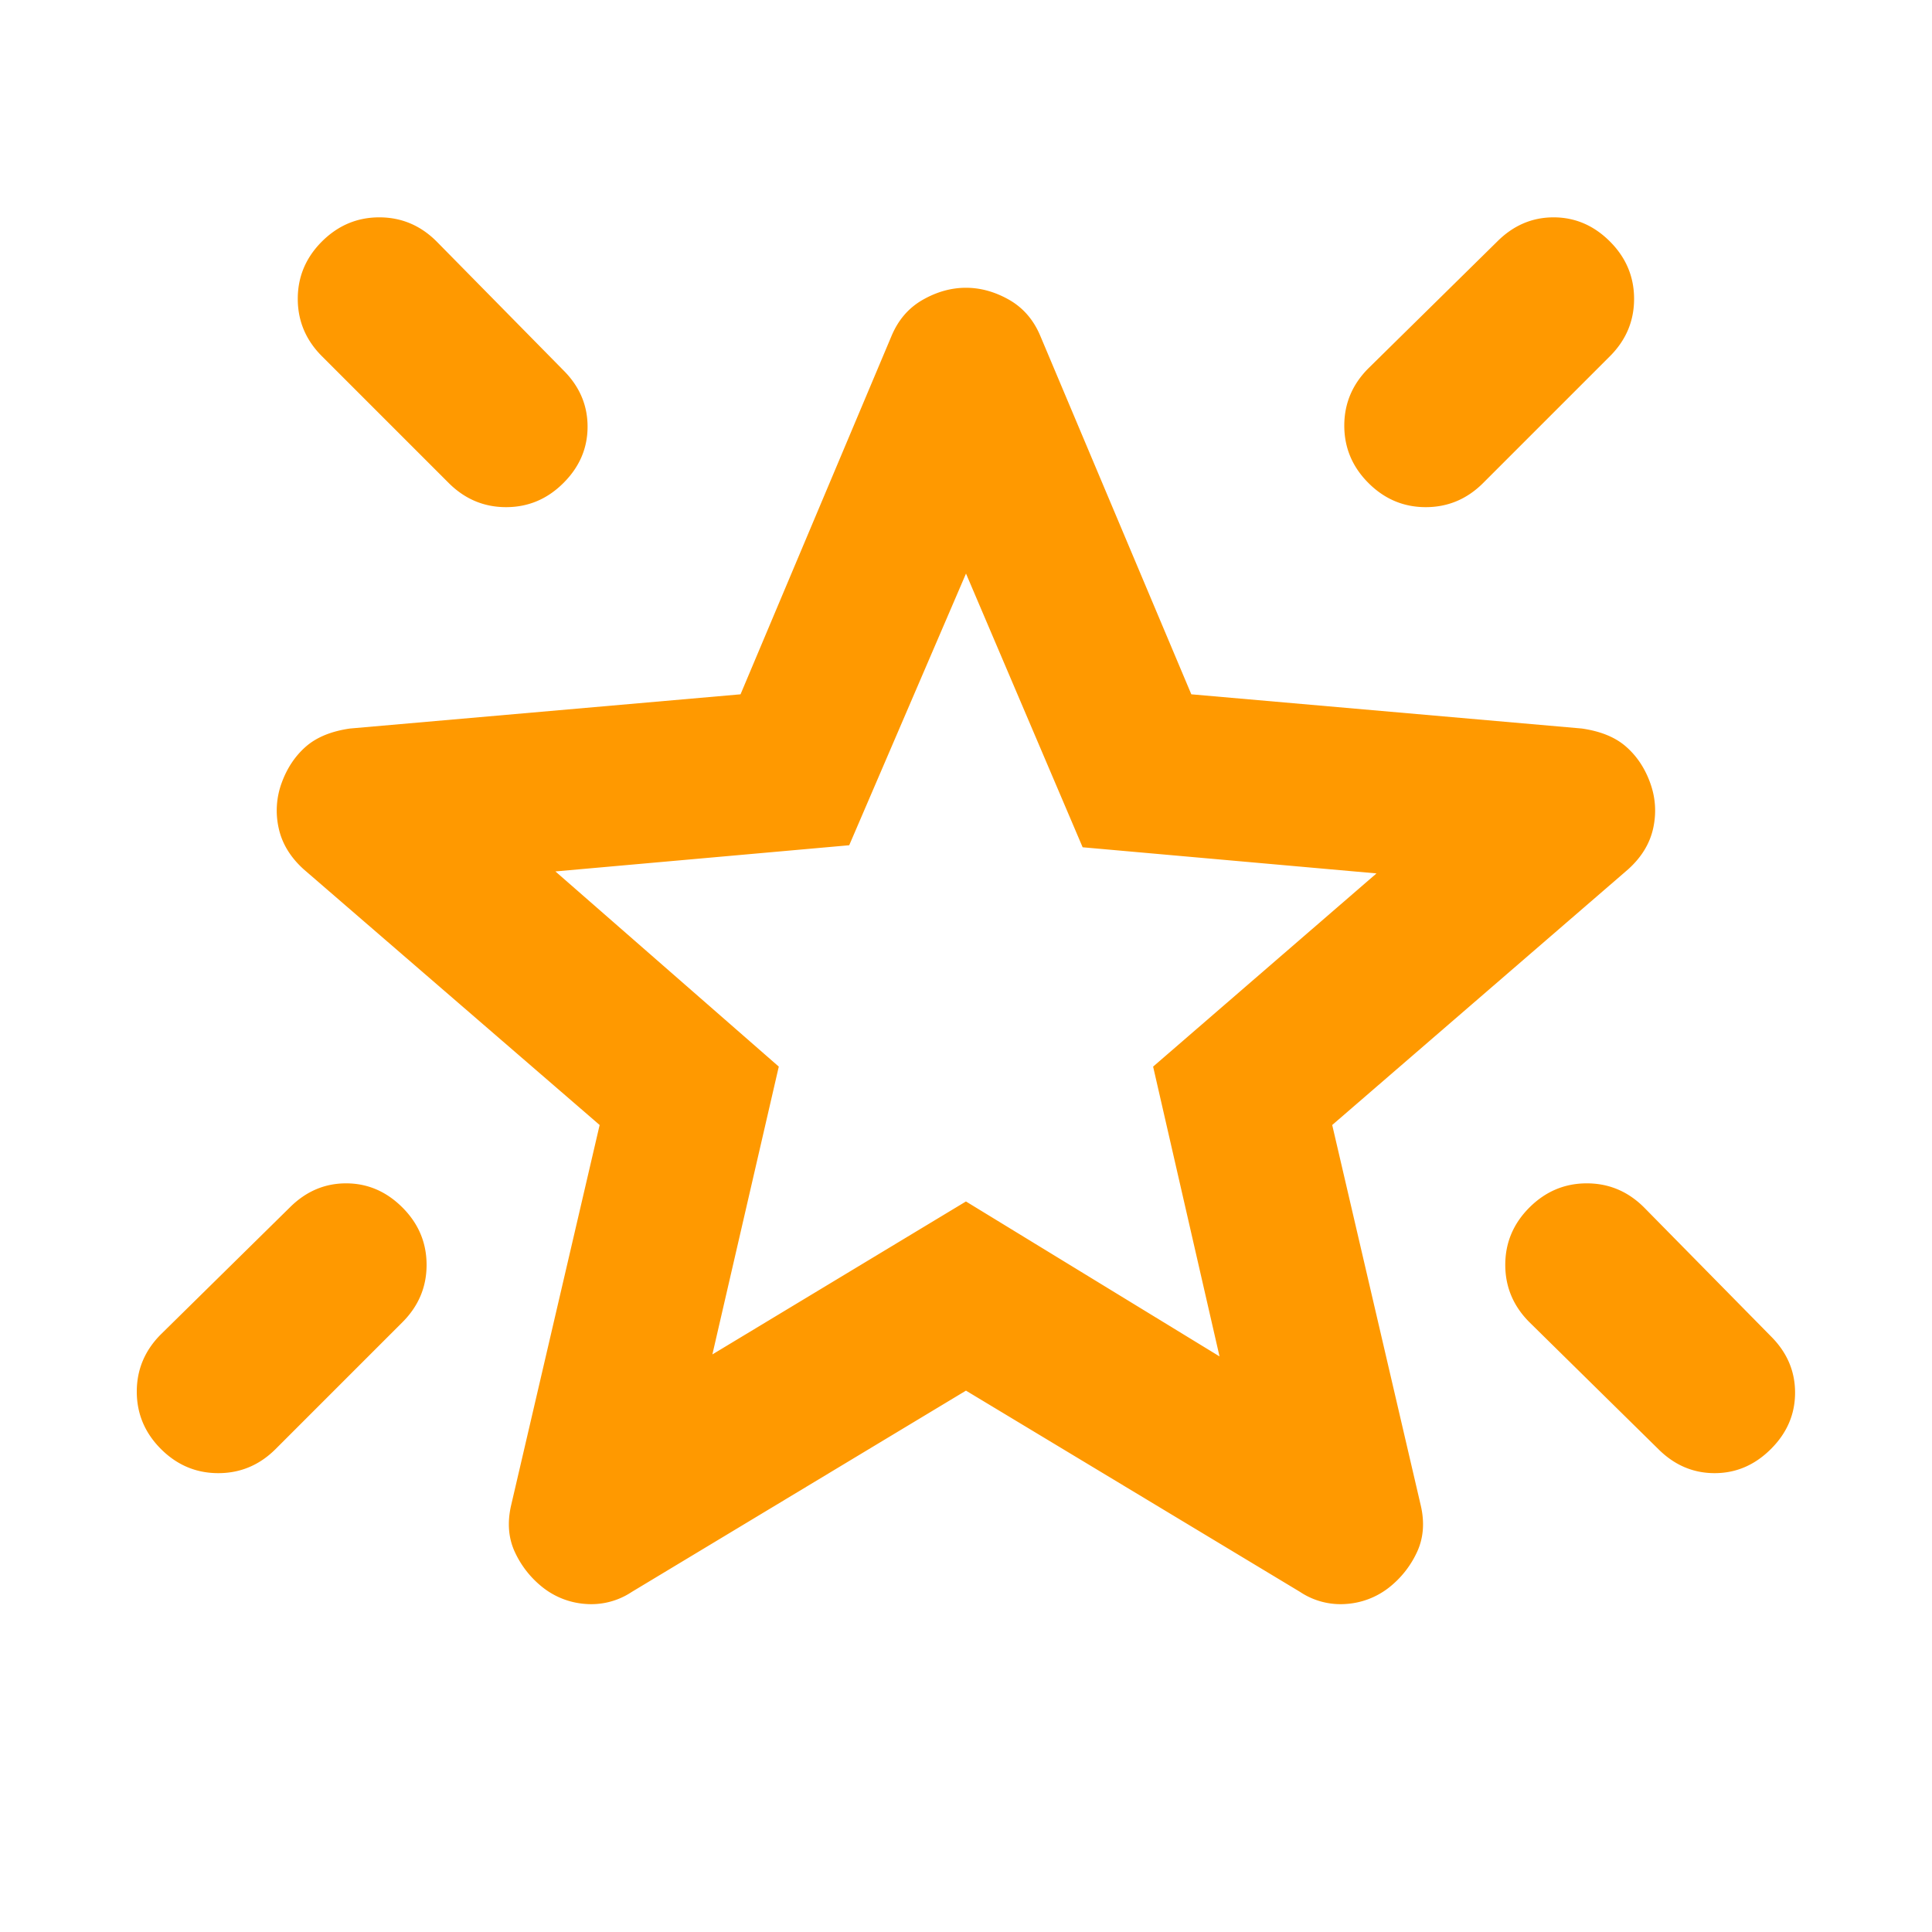 <?xml version="1.0" encoding="UTF-8"?> <svg xmlns="http://www.w3.org/2000/svg" width="40" height="40" fill="none"><mask id="a" style="mask-type:alpha" maskUnits="userSpaceOnUse" x="0" y="0" width="40" height="40"><path fill="#D9D9D9" d="M0 0h40v40H0z"></path></mask><g mask="url(#a)"><path d="M31.665 25c.334-.333.73-.5 1.188-.5.458 0 .854.167 1.187.5l2.625 2.667c.334.333.5.722.5 1.166 0 .445-.166.834-.5 1.167-.333.333-.722.5-1.166.5-.445 0-.834-.167-1.167-.5l-2.667-2.625c-.333-.333-.5-.73-.5-1.188 0-.458.167-.854.5-1.187zm1.667-20c.333.333.5.73.5 1.188 0 .458-.167.854-.5 1.187L30.707 10c-.333.333-.73.5-1.188.5-.458 0-.854-.167-1.187-.5-.333-.333-.5-.73-.5-1.188 0-.458.167-.854.5-1.187L30.999 5c.333-.333.722-.5 1.166-.5.445 0 .834.167 1.167.5zM6.665 5c.334-.333.73-.5 1.188-.5.458 0 .854.167 1.187.5l2.625 2.667c.334.333.5.722.5 1.166 0 .445-.166.834-.5 1.167-.333.333-.729.5-1.187.5-.458 0-.854-.167-1.188-.5L6.665 7.375c-.333-.333-.5-.73-.5-1.188 0-.458.167-.854.5-1.187zm1.667 20c.333.333.5.73.5 1.188 0 .458-.167.854-.5 1.187L5.707 30c-.333.333-.73.5-1.187.5-.459 0-.855-.167-1.188-.5-.333-.333-.5-.73-.5-1.188 0-.458.167-.854.5-1.187L5.999 25c.333-.333.722-.5 1.166-.5.445 0 .834.167 1.167.5zm6.417 3.042 5.25-3.167 5.25 3.208-1.375-6 4.625-4-6.084-.541L20 11.875 17.582 17.5l-6.083.542 4.625 4.041-1.375 5.959zm5.25.75-6.917 4.166a1.513 1.513 0 0 1-.958.25 1.61 1.61 0 0 1-.875-.333 1.998 1.998 0 0 1-.584-.73c-.138-.29-.166-.617-.083-.978l1.833-7.875L6.29 18c-.277-.25-.451-.535-.52-.854a1.66 1.66 0 0 1 .062-.938c.111-.305.278-.555.5-.75.222-.194.528-.32.917-.375l8.083-.708 3.125-7.417c.139-.333.354-.583.646-.75.291-.166.59-.25.896-.25.305 0 .604.084.896.25.291.167.506.417.645.75l3.125 7.417 8.084.708c.389.056.694.18.916.375.223.195.39.445.5.75.111.306.132.618.063.938-.07.32-.243.604-.521.854l-6.125 5.292 1.833 7.875c.084.36.056.687-.083.979a1.998 1.998 0 0 1-.583.729 1.61 1.61 0 0 1-.875.333 1.513 1.513 0 0 1-.959-.25L20 28.792z" fill="#F90"></path></g></svg> 